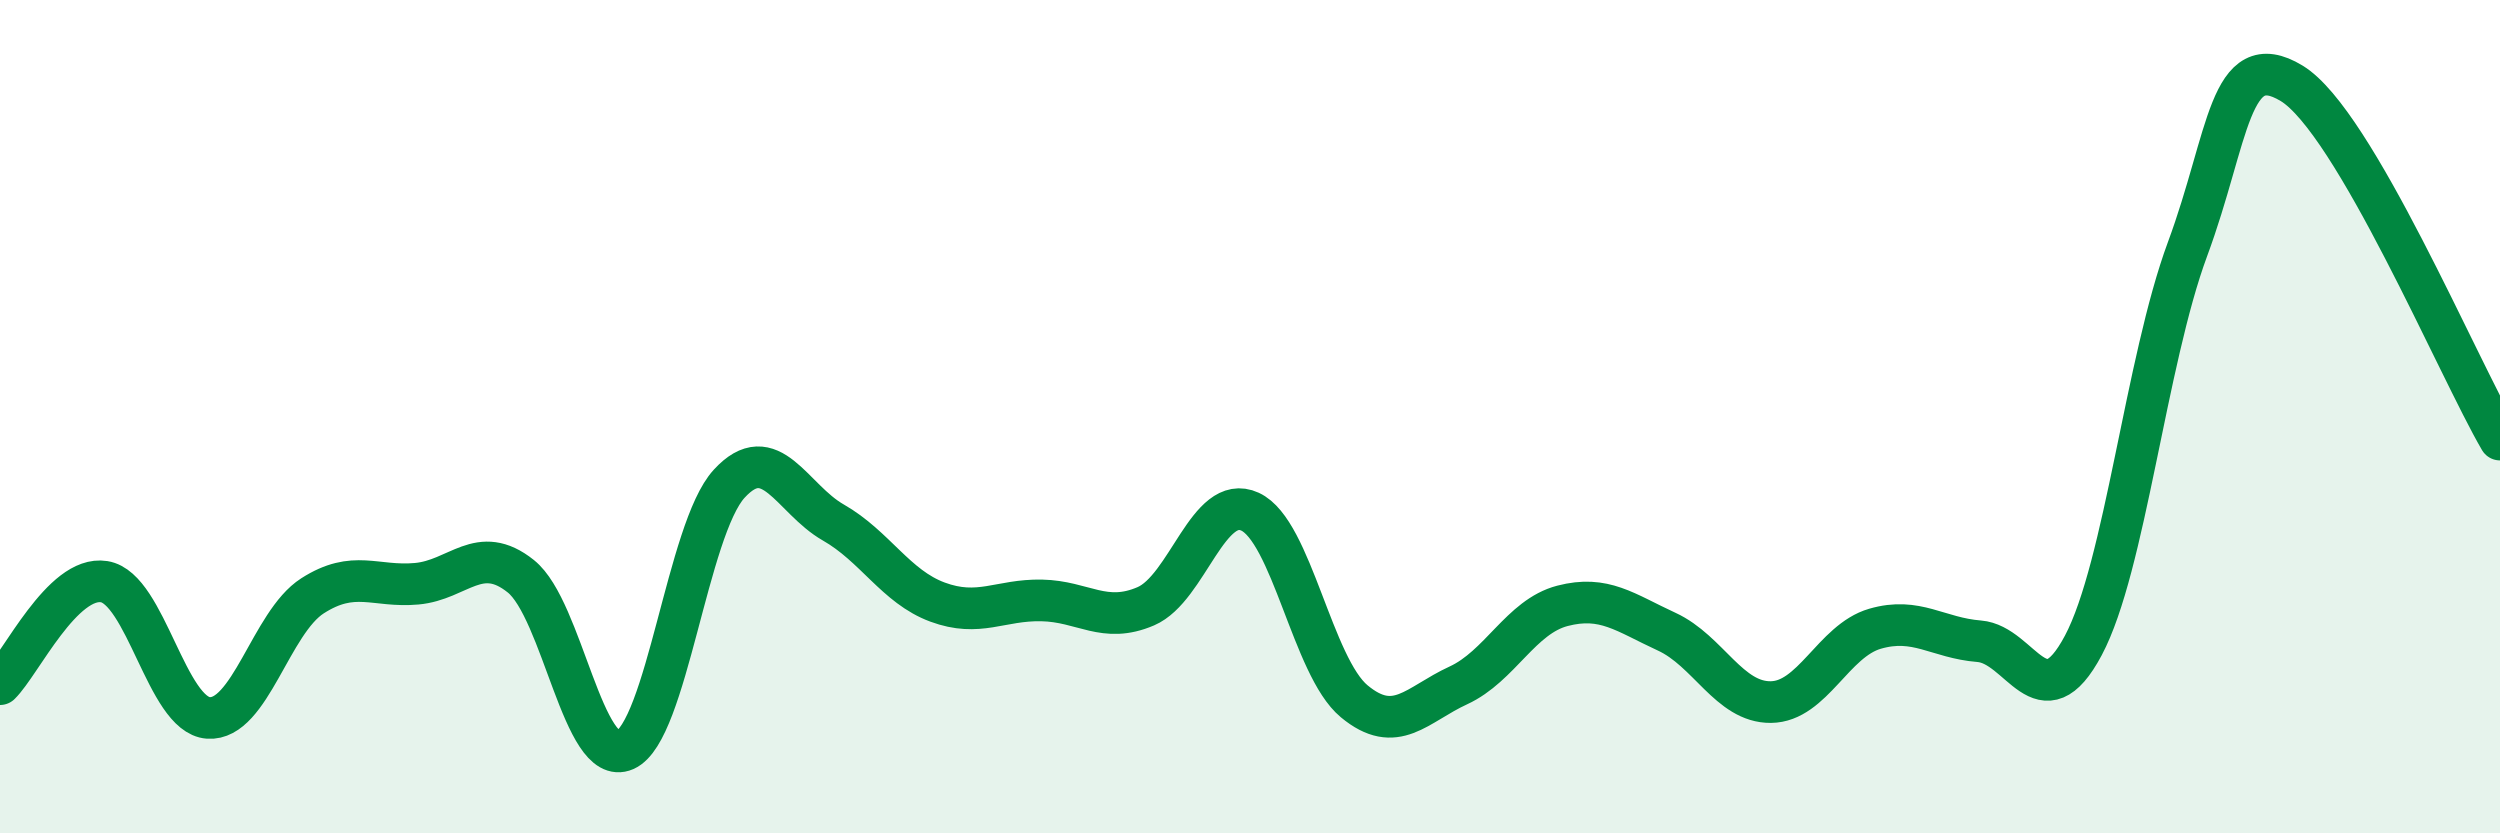 
    <svg width="60" height="20" viewBox="0 0 60 20" xmlns="http://www.w3.org/2000/svg">
      <path
        d="M 0,16.42 C 0.5,15.93 1.5,13.8 2.5,13.96 C 3.5,14.12 4,17.16 5,17.23 C 6,17.3 6.5,14.94 7.5,14.3 C 8.5,13.66 9,14.1 10,14.01 C 11,13.92 11.5,13.03 12.5,13.83 C 13.5,14.63 14,18.44 15,18 C 16,17.56 16.5,12.7 17.5,11.61 C 18.5,10.52 19,11.97 20,12.54 C 21,13.11 21.5,14.08 22.5,14.45 C 23.5,14.82 24,14.39 25,14.41 C 26,14.43 26.5,14.98 27.5,14.55 C 28.5,14.12 29,11.82 30,12.28 C 31,12.74 31.5,16 32.5,16.83 C 33.5,17.66 34,16.91 35,16.45 C 36,15.99 36.5,14.8 37.5,14.54 C 38.5,14.28 39,14.7 40,15.16 C 41,15.62 41.5,16.86 42.5,16.85 C 43.5,16.84 44,15.38 45,15.09 C 46,14.8 46.5,15.31 47.5,15.39 C 48.5,15.47 49,17.37 50,15.49 C 51,13.61 51.5,8.68 52.5,5.98 C 53.5,3.28 53.5,1.09 55,2 C 56.5,2.91 59,8.84 60,10.55L60 20L0 20Z"
        fill="#008740"
        opacity="0.1"
        stroke-linecap="round"
        stroke-linejoin="round"
      />
      <path
        d="M 0,16.42 C 0.5,15.93 1.5,13.8 2.5,13.96 C 3.5,14.12 4,17.16 5,17.23 C 6,17.3 6.5,14.94 7.5,14.3 C 8.5,13.66 9,14.1 10,14.01 C 11,13.92 11.5,13.03 12.5,13.83 C 13.5,14.63 14,18.44 15,18 C 16,17.56 16.5,12.7 17.5,11.61 C 18.5,10.52 19,11.97 20,12.54 C 21,13.11 21.5,14.08 22.5,14.45 C 23.5,14.82 24,14.39 25,14.41 C 26,14.43 26.5,14.98 27.5,14.55 C 28.5,14.12 29,11.82 30,12.28 C 31,12.74 31.5,16 32.5,16.83 C 33.5,17.66 34,16.91 35,16.45 C 36,15.99 36.5,14.8 37.5,14.54 C 38.5,14.28 39,14.7 40,15.16 C 41,15.62 41.5,16.86 42.5,16.85 C 43.5,16.84 44,15.38 45,15.09 C 46,14.8 46.5,15.31 47.5,15.39 C 48.5,15.47 49,17.37 50,15.49 C 51,13.61 51.5,8.68 52.5,5.98 C 53.5,3.28 53.5,1.09 55,2 C 56.5,2.91 59,8.84 60,10.55"
        stroke="#008740"
        stroke-width="1"
        fill="none"
        stroke-linecap="round"
        stroke-linejoin="round"
      />
    </svg>
  
